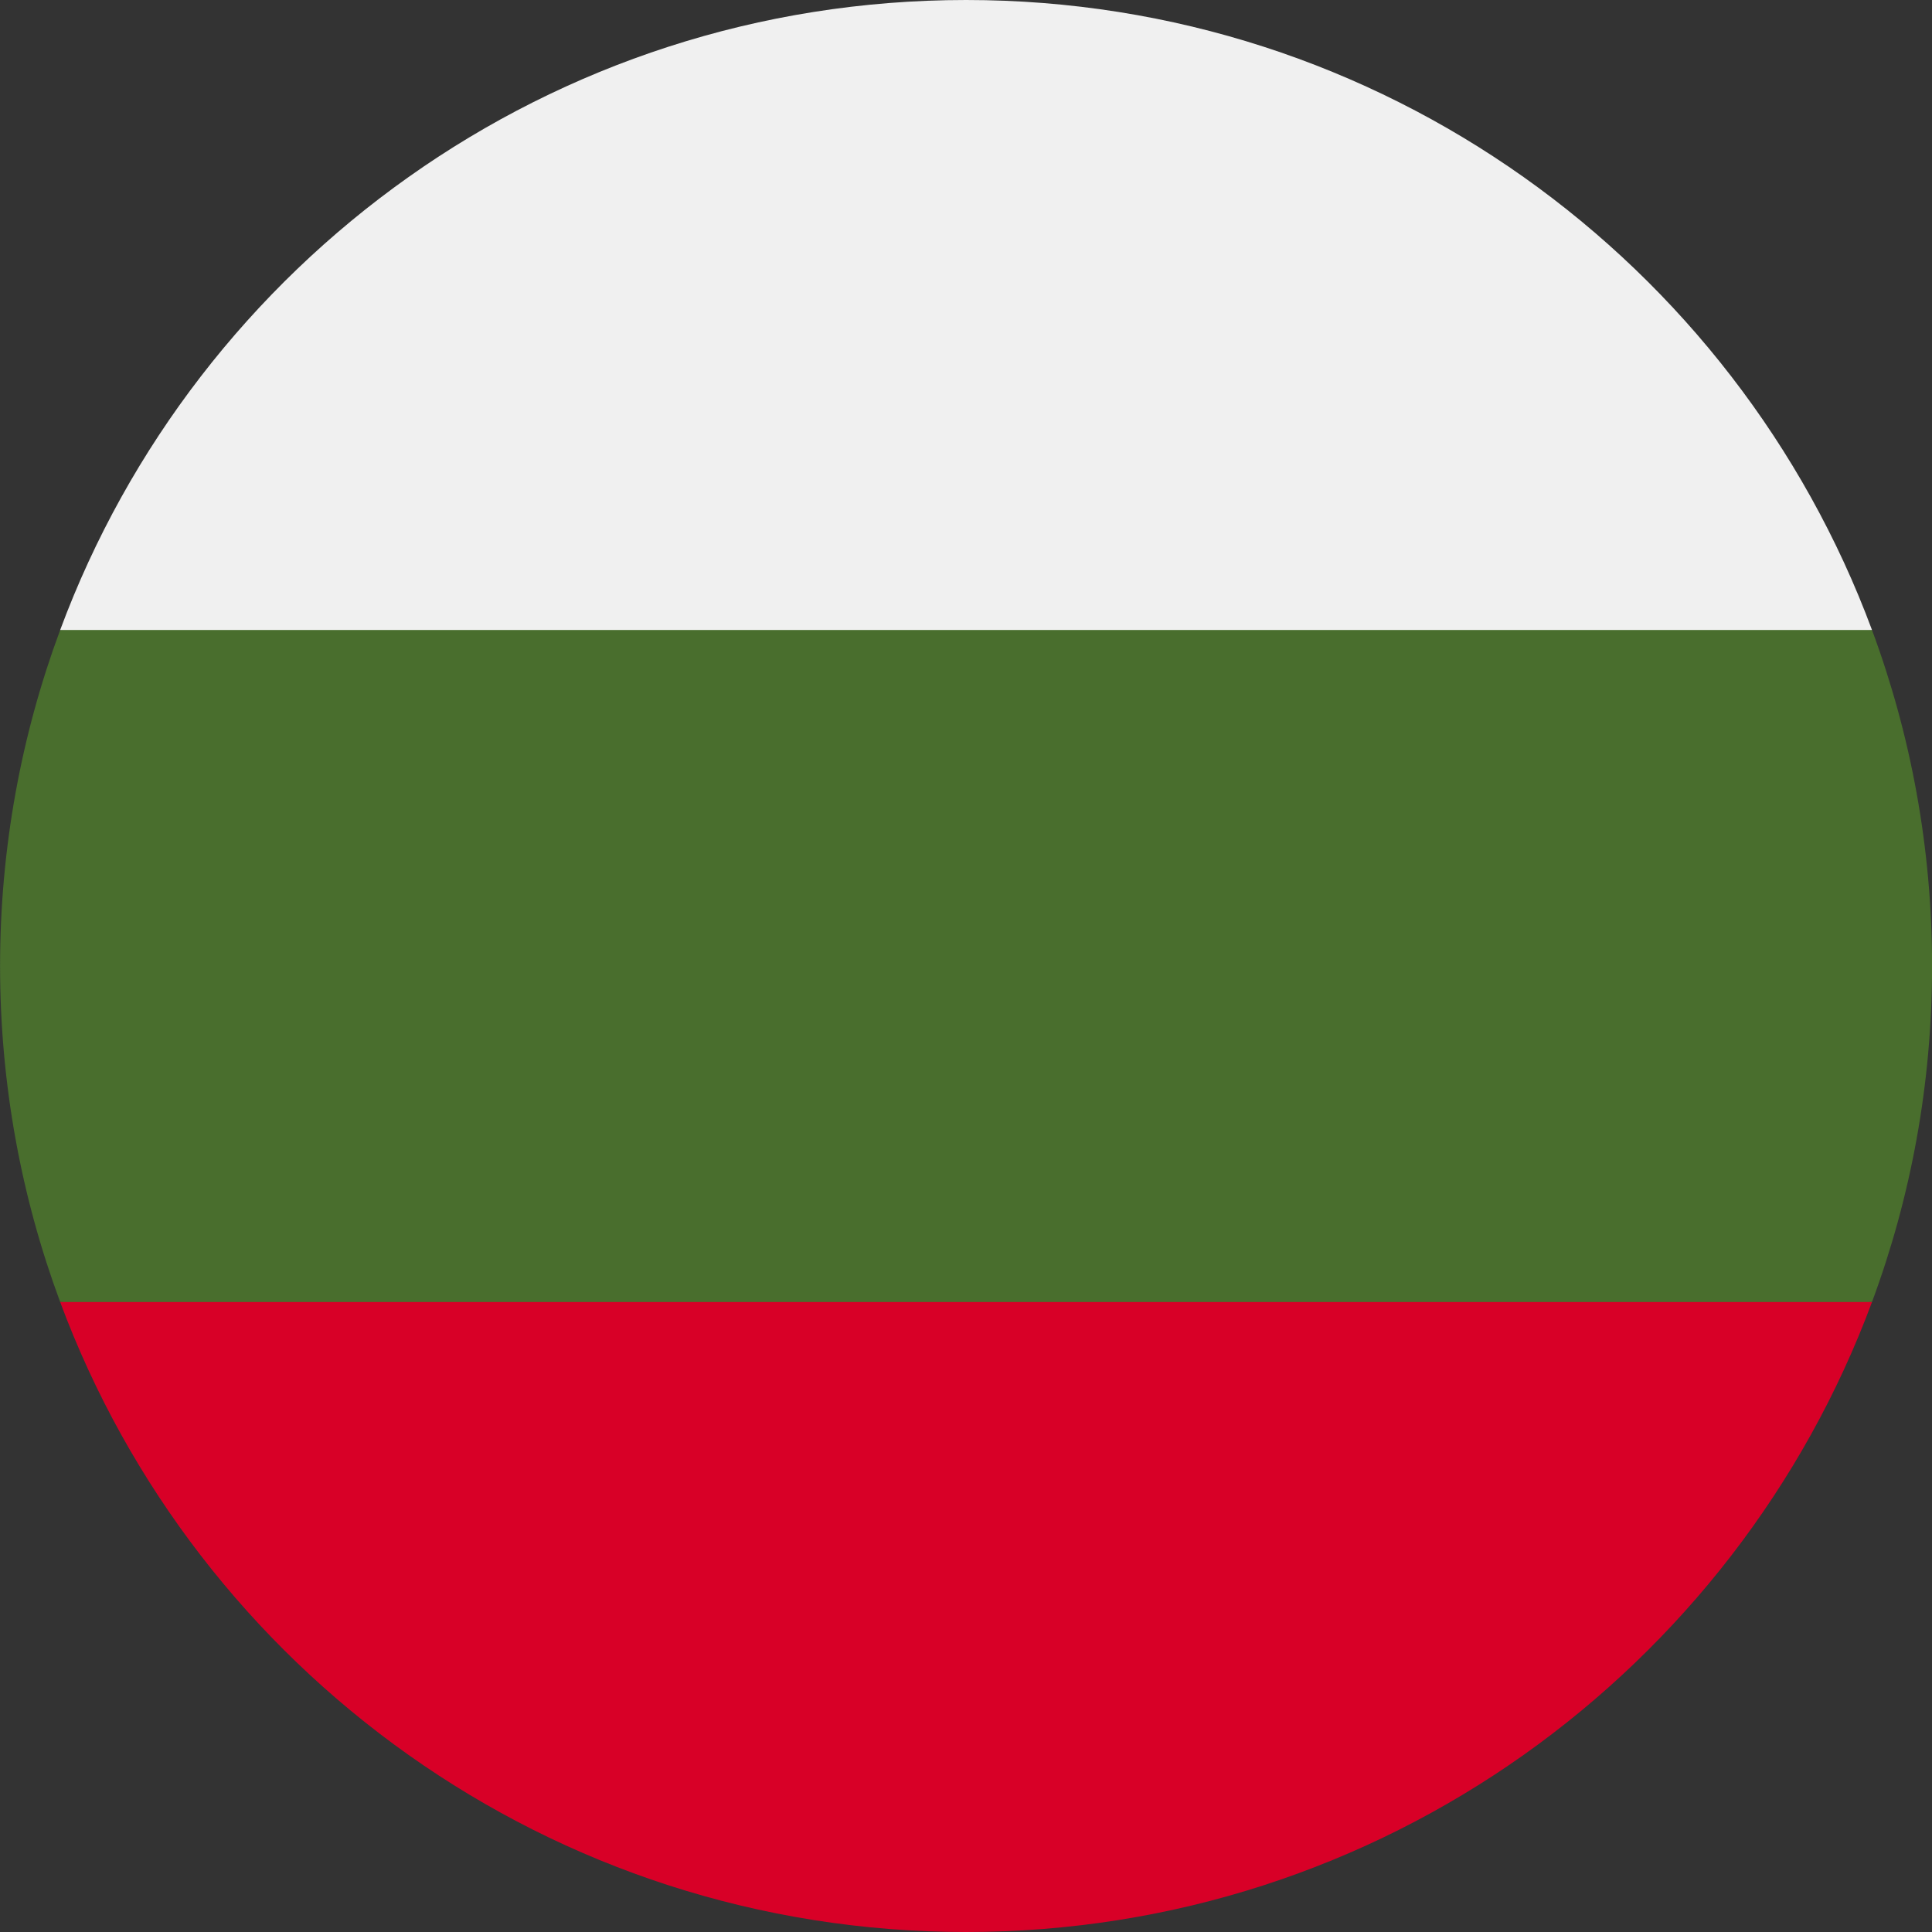 <svg width="56" height="56" viewBox="0 0 56 56" fill="none" xmlns="http://www.w3.org/2000/svg">
<rect x="0" y="0" width="56" height="56" fill="#333333" stroke="none"/>
<g clip-path="url(#clip0_4277_5134)">
<path d="M56.002 28C56.002 24.575 55.386 21.294 54.261 18.261L28.002 17.044L1.744 18.261C0.618 21.294 0.002 24.575 0.002 28C0.002 31.425 0.618 34.706 1.744 37.739L28.002 38.956L54.261 37.739C55.386 34.706 56.002 31.425 56.002 28Z" fill="#496E2D"/>
<path d="M28.002 56C40.041 56 50.304 48.401 54.261 37.739H1.744C5.7 48.401 15.963 56 28.002 56Z" fill="#D80027"/>
<path d="M1.744 18.261H54.261C50.304 7.598 40.041 0 28.002 0C15.963 0 5.7 7.598 1.744 18.261V18.261Z" fill="#F0F0F0"/>
</g>
<defs>
<clipPath id="clip0_4277_5134">
<rect width="56" height="56" fill="white"/>
</clipPath>
</defs>
</svg>
